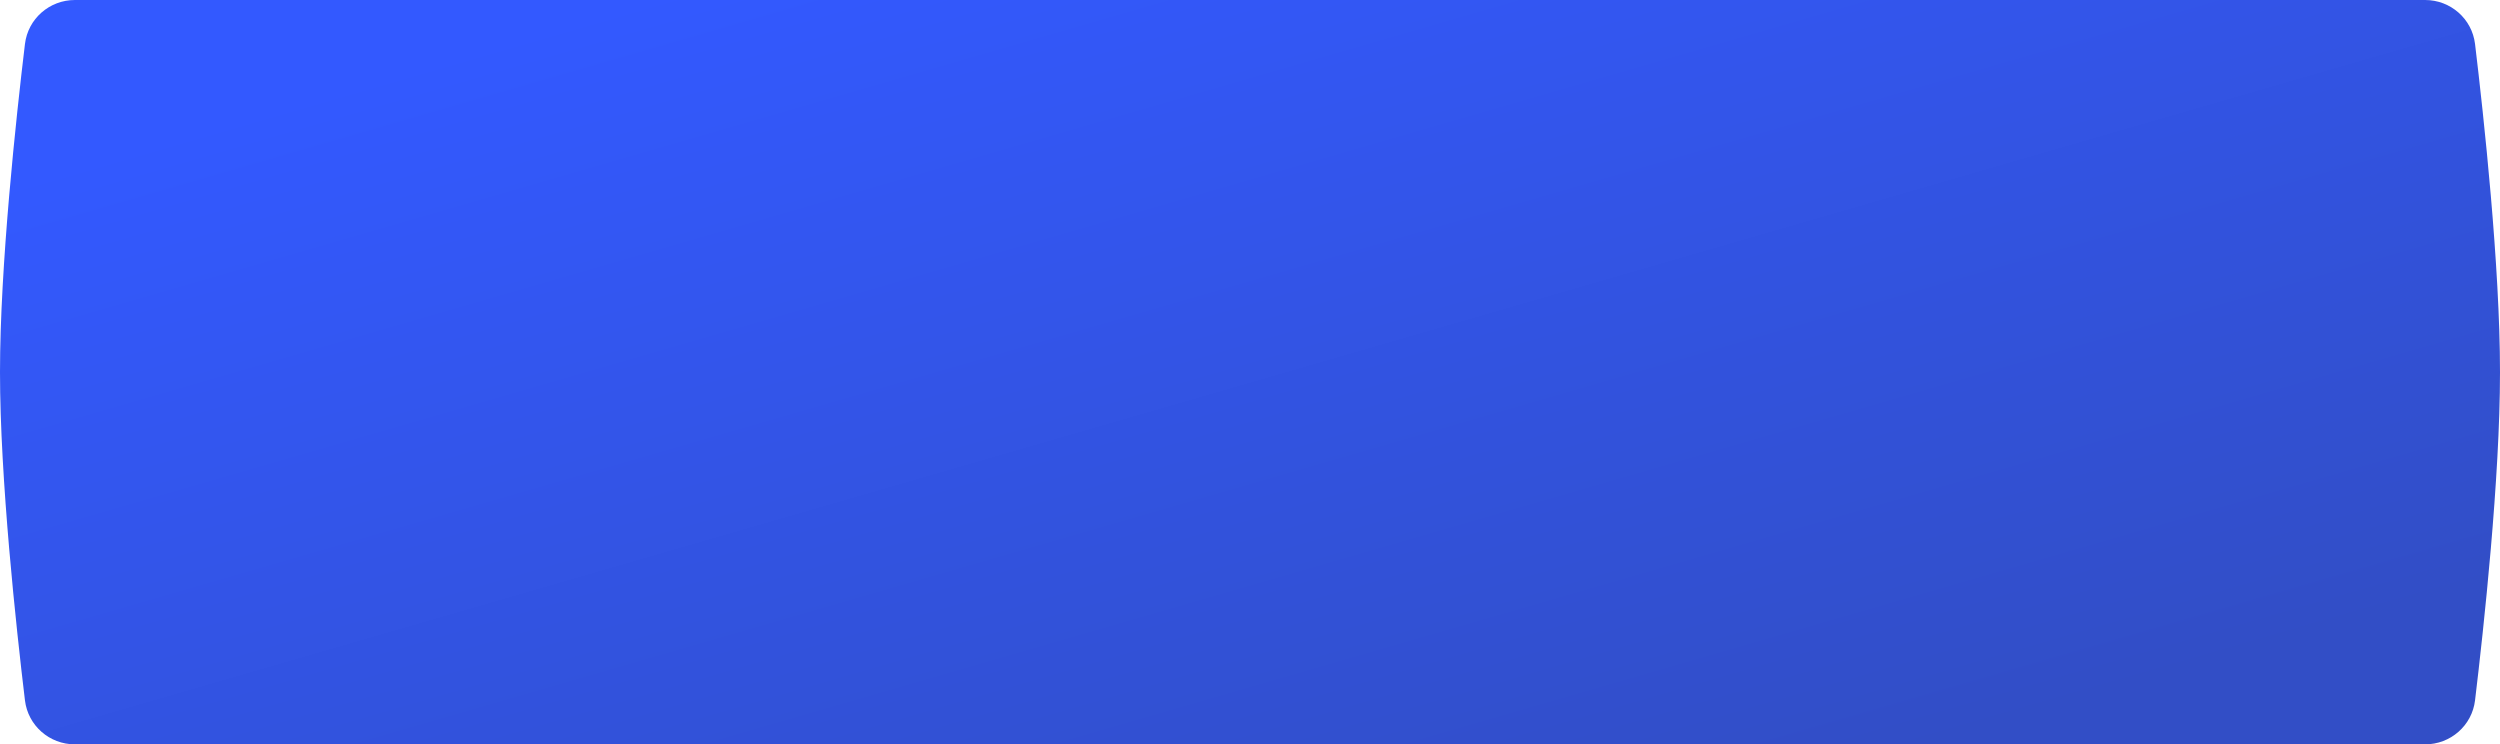 <?xml version="1.0" encoding="UTF-8"?> <svg xmlns="http://www.w3.org/2000/svg" width="1199" height="357" viewBox="0 0 1199 357" fill="none"> <path d="M11.968 21.107C13.425 8.987 23.731 0 35.938 0H1163.06C1175.27 0 1185.57 8.987 1187.03 21.107C1191.25 56.158 1199 127.553 1199 178.496C1199 229.44 1191.25 300.834 1187.03 335.886C1185.57 348.006 1175.27 356.993 1163.06 356.993H35.938C23.731 356.993 13.425 348.006 11.968 335.886C7.753 300.834 0 229.44 0 178.496C0 127.553 7.753 56.158 11.968 21.107Z" fill="url(#paint0_linear_167_2133)"></path> <defs> <linearGradient id="paint0_linear_167_2133" x1="599.5" y1="-84.148" x2="742.613" y2="409.755" gradientUnits="userSpaceOnUse"> <stop stop-color="#3359FF"></stop> <stop offset="1" stop-color="#324EC6"></stop> </linearGradient> </defs> </svg> 